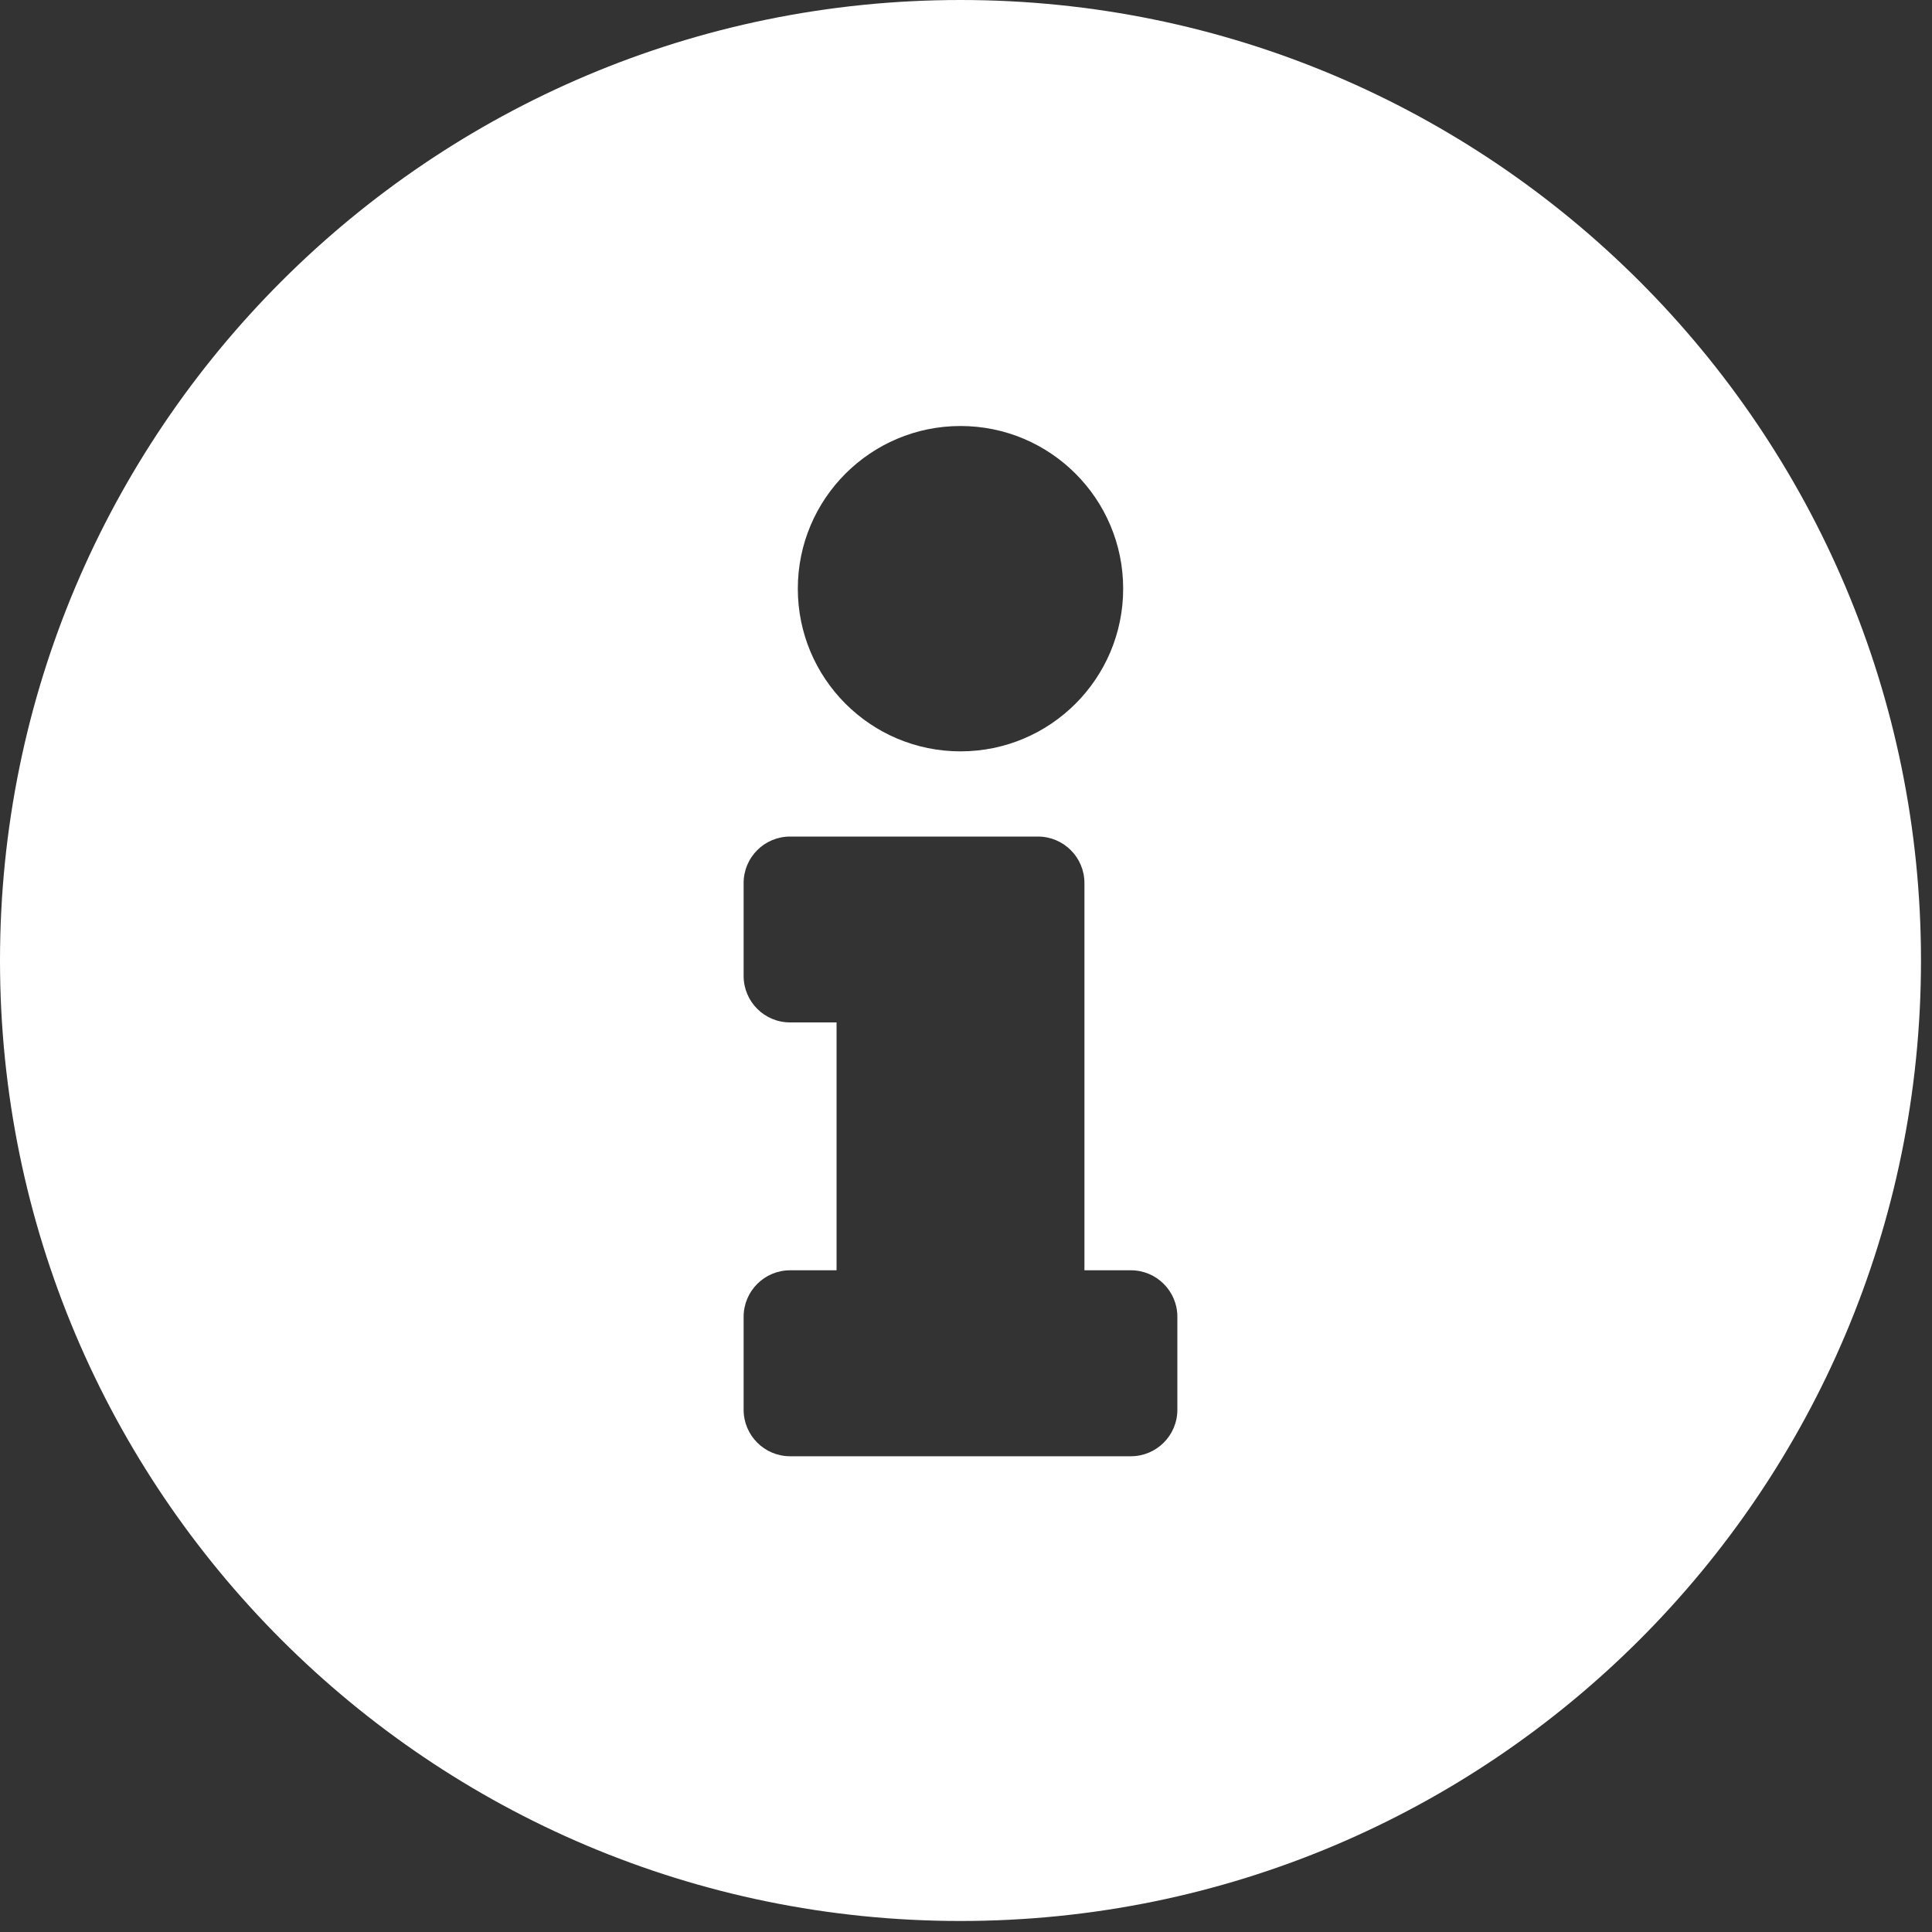<svg width="20" height="20" viewBox="0 0 20 20" fill="none" xmlns="http://www.w3.org/2000/svg">
<rect x="0" y="0" width="20" height="20" fill="#333333" stroke="none"/>
<path fill-rule="evenodd" clip-rule="evenodd" d="M9.943 0C4.452 0 0 4.454 0 9.943C0 15.435 4.452 19.886 9.943 19.886C15.434 19.886 19.886 15.435 19.886 9.943C19.886 4.454 15.434 0 9.943 0ZM9.943 4.41C10.873 4.41 11.627 5.164 11.627 6.094C11.627 7.024 10.873 7.778 9.943 7.778C9.013 7.778 8.259 7.024 8.259 6.094C8.259 5.164 9.013 4.41 9.943 4.41ZM12.188 14.594C12.188 14.859 11.973 15.075 11.707 15.075H8.179C7.913 15.075 7.698 14.859 7.698 14.594V13.631C7.698 13.366 7.913 13.15 8.179 13.15H8.66V10.584H8.179C7.913 10.584 7.698 10.369 7.698 10.103V9.141C7.698 8.875 7.913 8.66 8.179 8.66H10.745C11.01 8.66 11.226 8.875 11.226 9.141V13.15H11.707C11.973 13.15 12.188 13.366 12.188 13.631V14.594Z" fill="white"/>
</svg>
